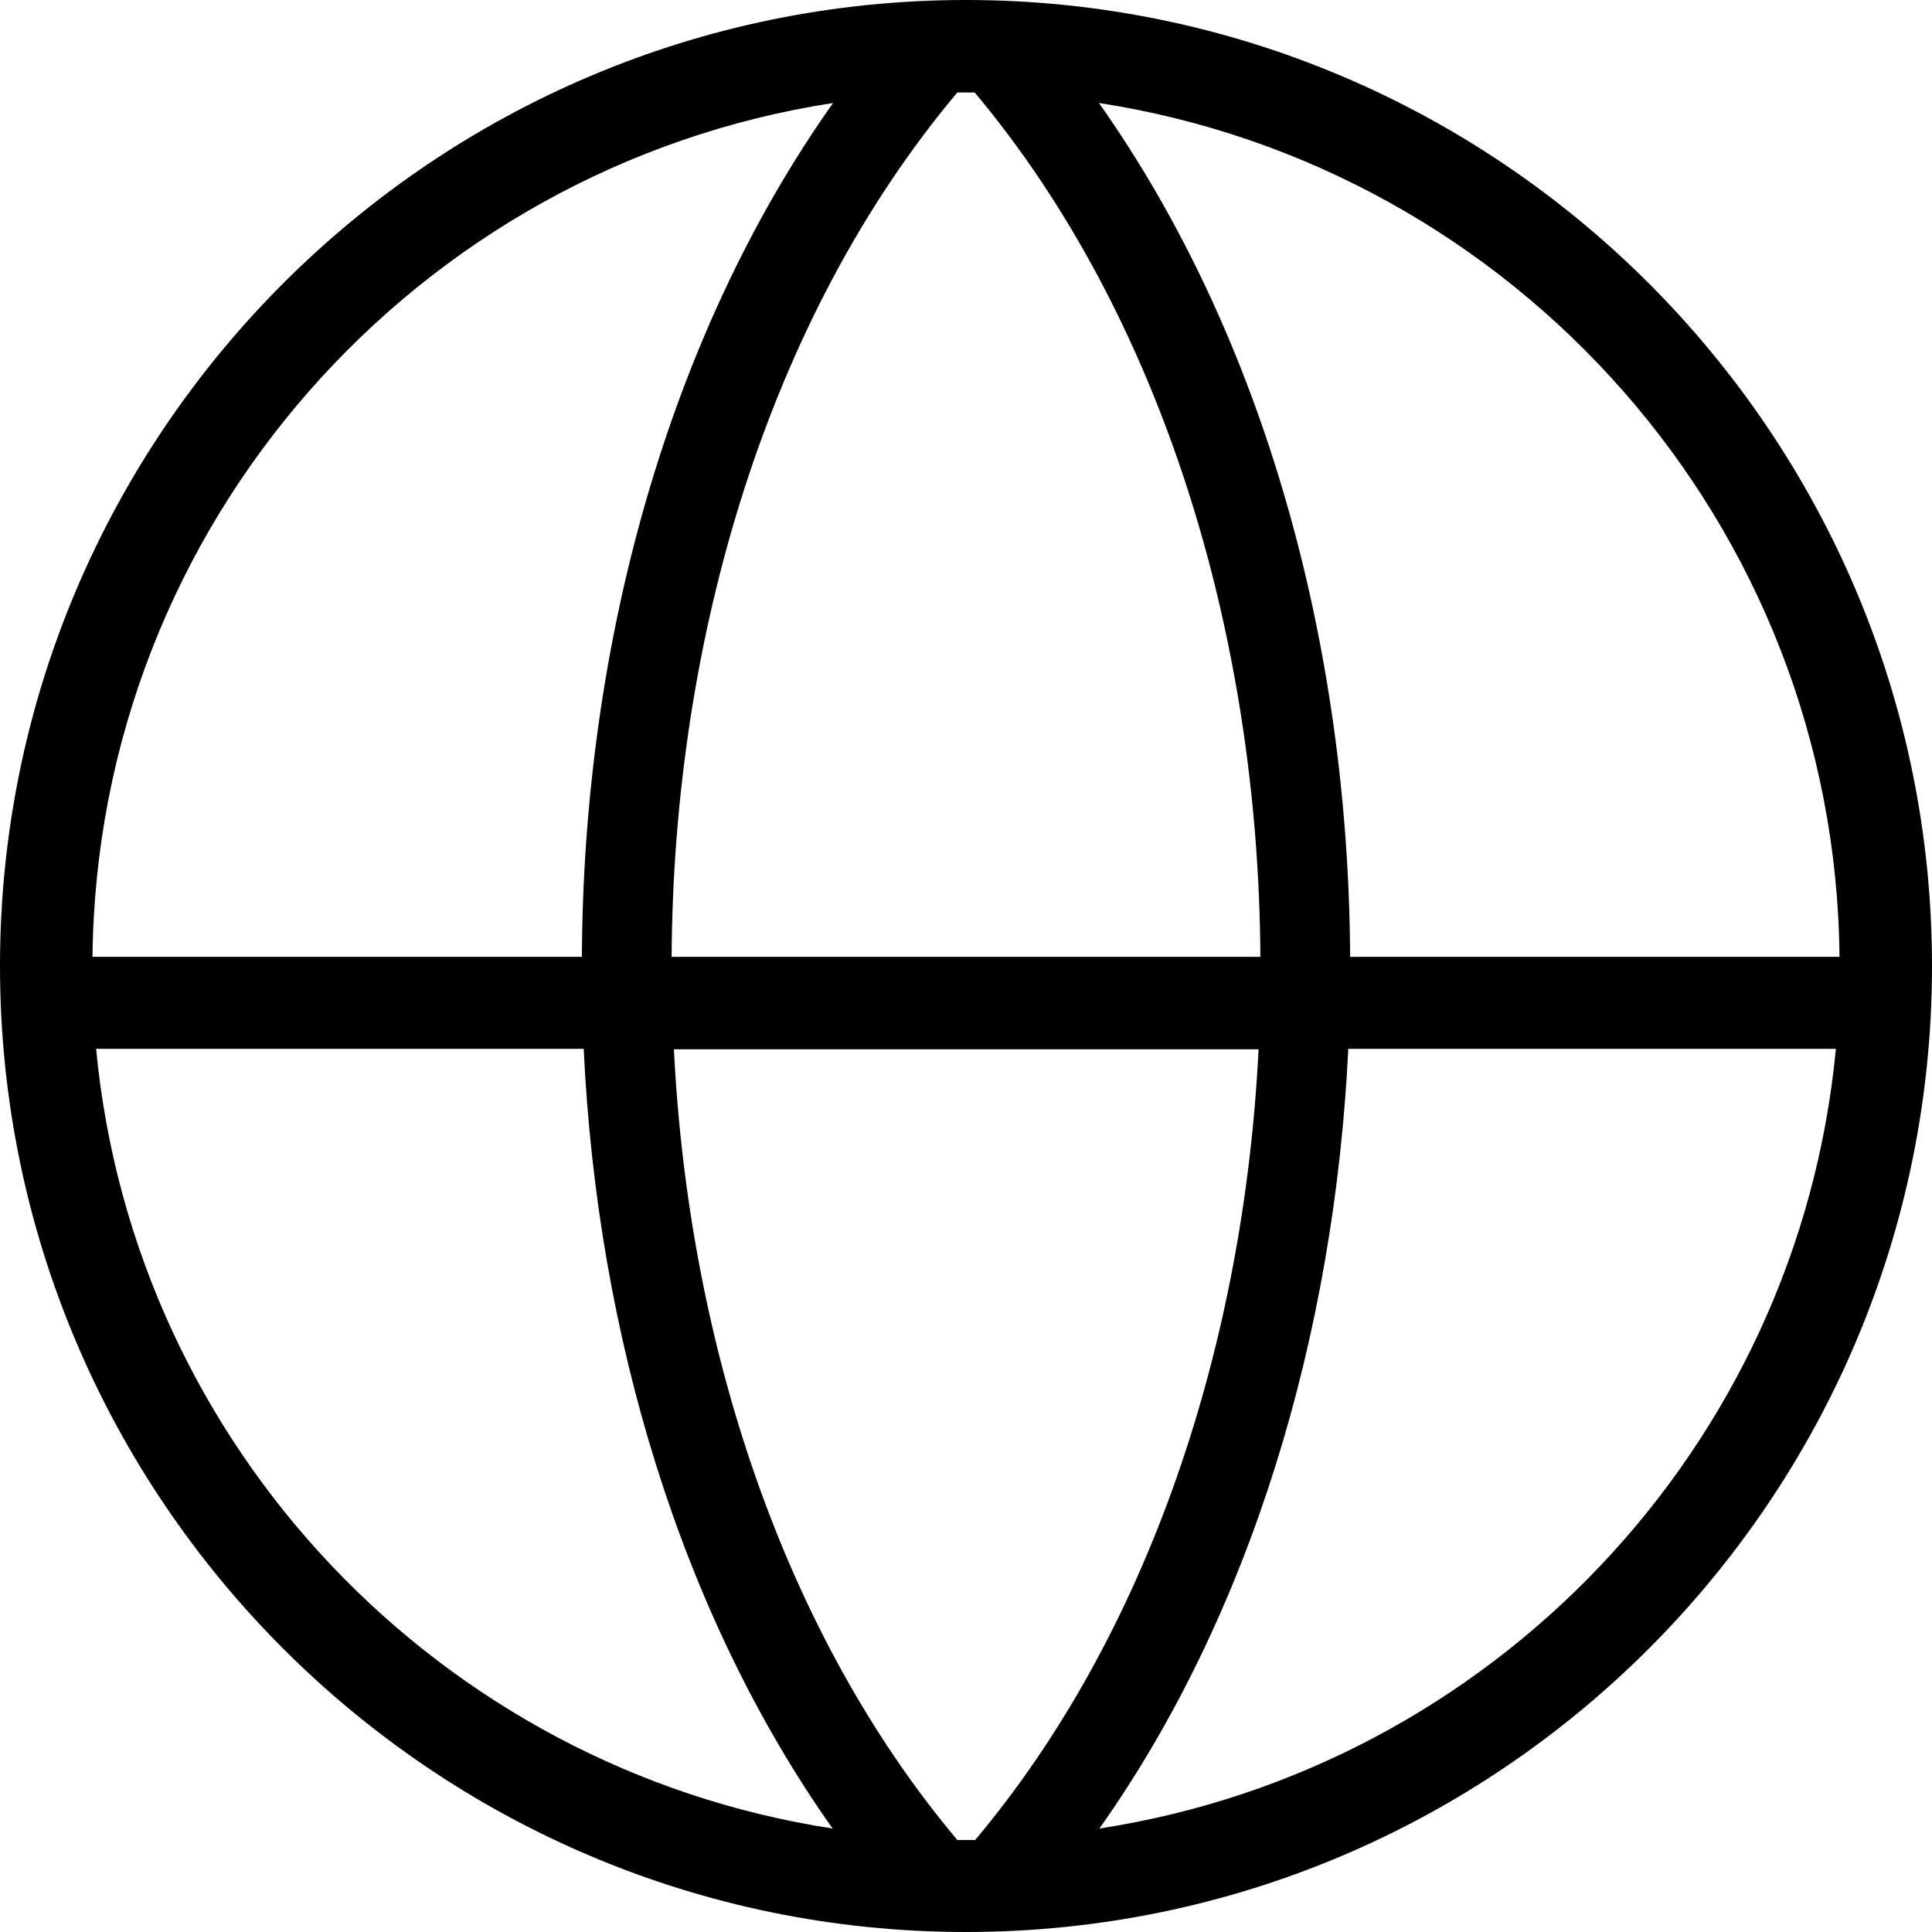 <svg width="16" height="16" viewBox="0 0 16 16" fill="none" xmlns="http://www.w3.org/2000/svg">
<path d="M8 0C3.589 0 0 3.589 0 8C0 12.411 3.589 16 8 16C12.411 16 16 12.411 16 8C16 3.589 12.411 0 8 0ZM15.234 7.924H11.181C11.169 5.352 10.472 2.792 9.101 0.853C12.545 1.383 15.2 4.339 15.234 7.924ZM8 15.238C7.973 15.238 7.95 15.238 7.928 15.238C6.488 13.524 5.703 11.135 5.581 8.69H10.423C10.301 11.135 9.516 13.524 8.076 15.238C8.05 15.238 8.027 15.238 8.004 15.238H8ZM5.562 7.924C5.577 5.269 6.366 2.625 7.928 0.766C7.95 0.766 7.977 0.766 8 0.766C8.023 0.766 8.05 0.766 8.072 0.766C9.63 2.625 10.423 5.269 10.438 7.924H5.562ZM6.899 0.853C5.528 2.789 4.83 5.352 4.819 7.924H0.766C0.804 4.343 3.455 1.383 6.899 0.853ZM0.796 8.686H4.834C4.945 11.048 5.634 13.36 6.895 15.143C3.65 14.644 1.109 11.989 0.796 8.686ZM9.105 15.143C10.366 13.36 11.051 11.048 11.166 8.686H15.204C14.891 11.989 12.351 14.644 9.105 15.143Z" fill="black"/>
</svg>
